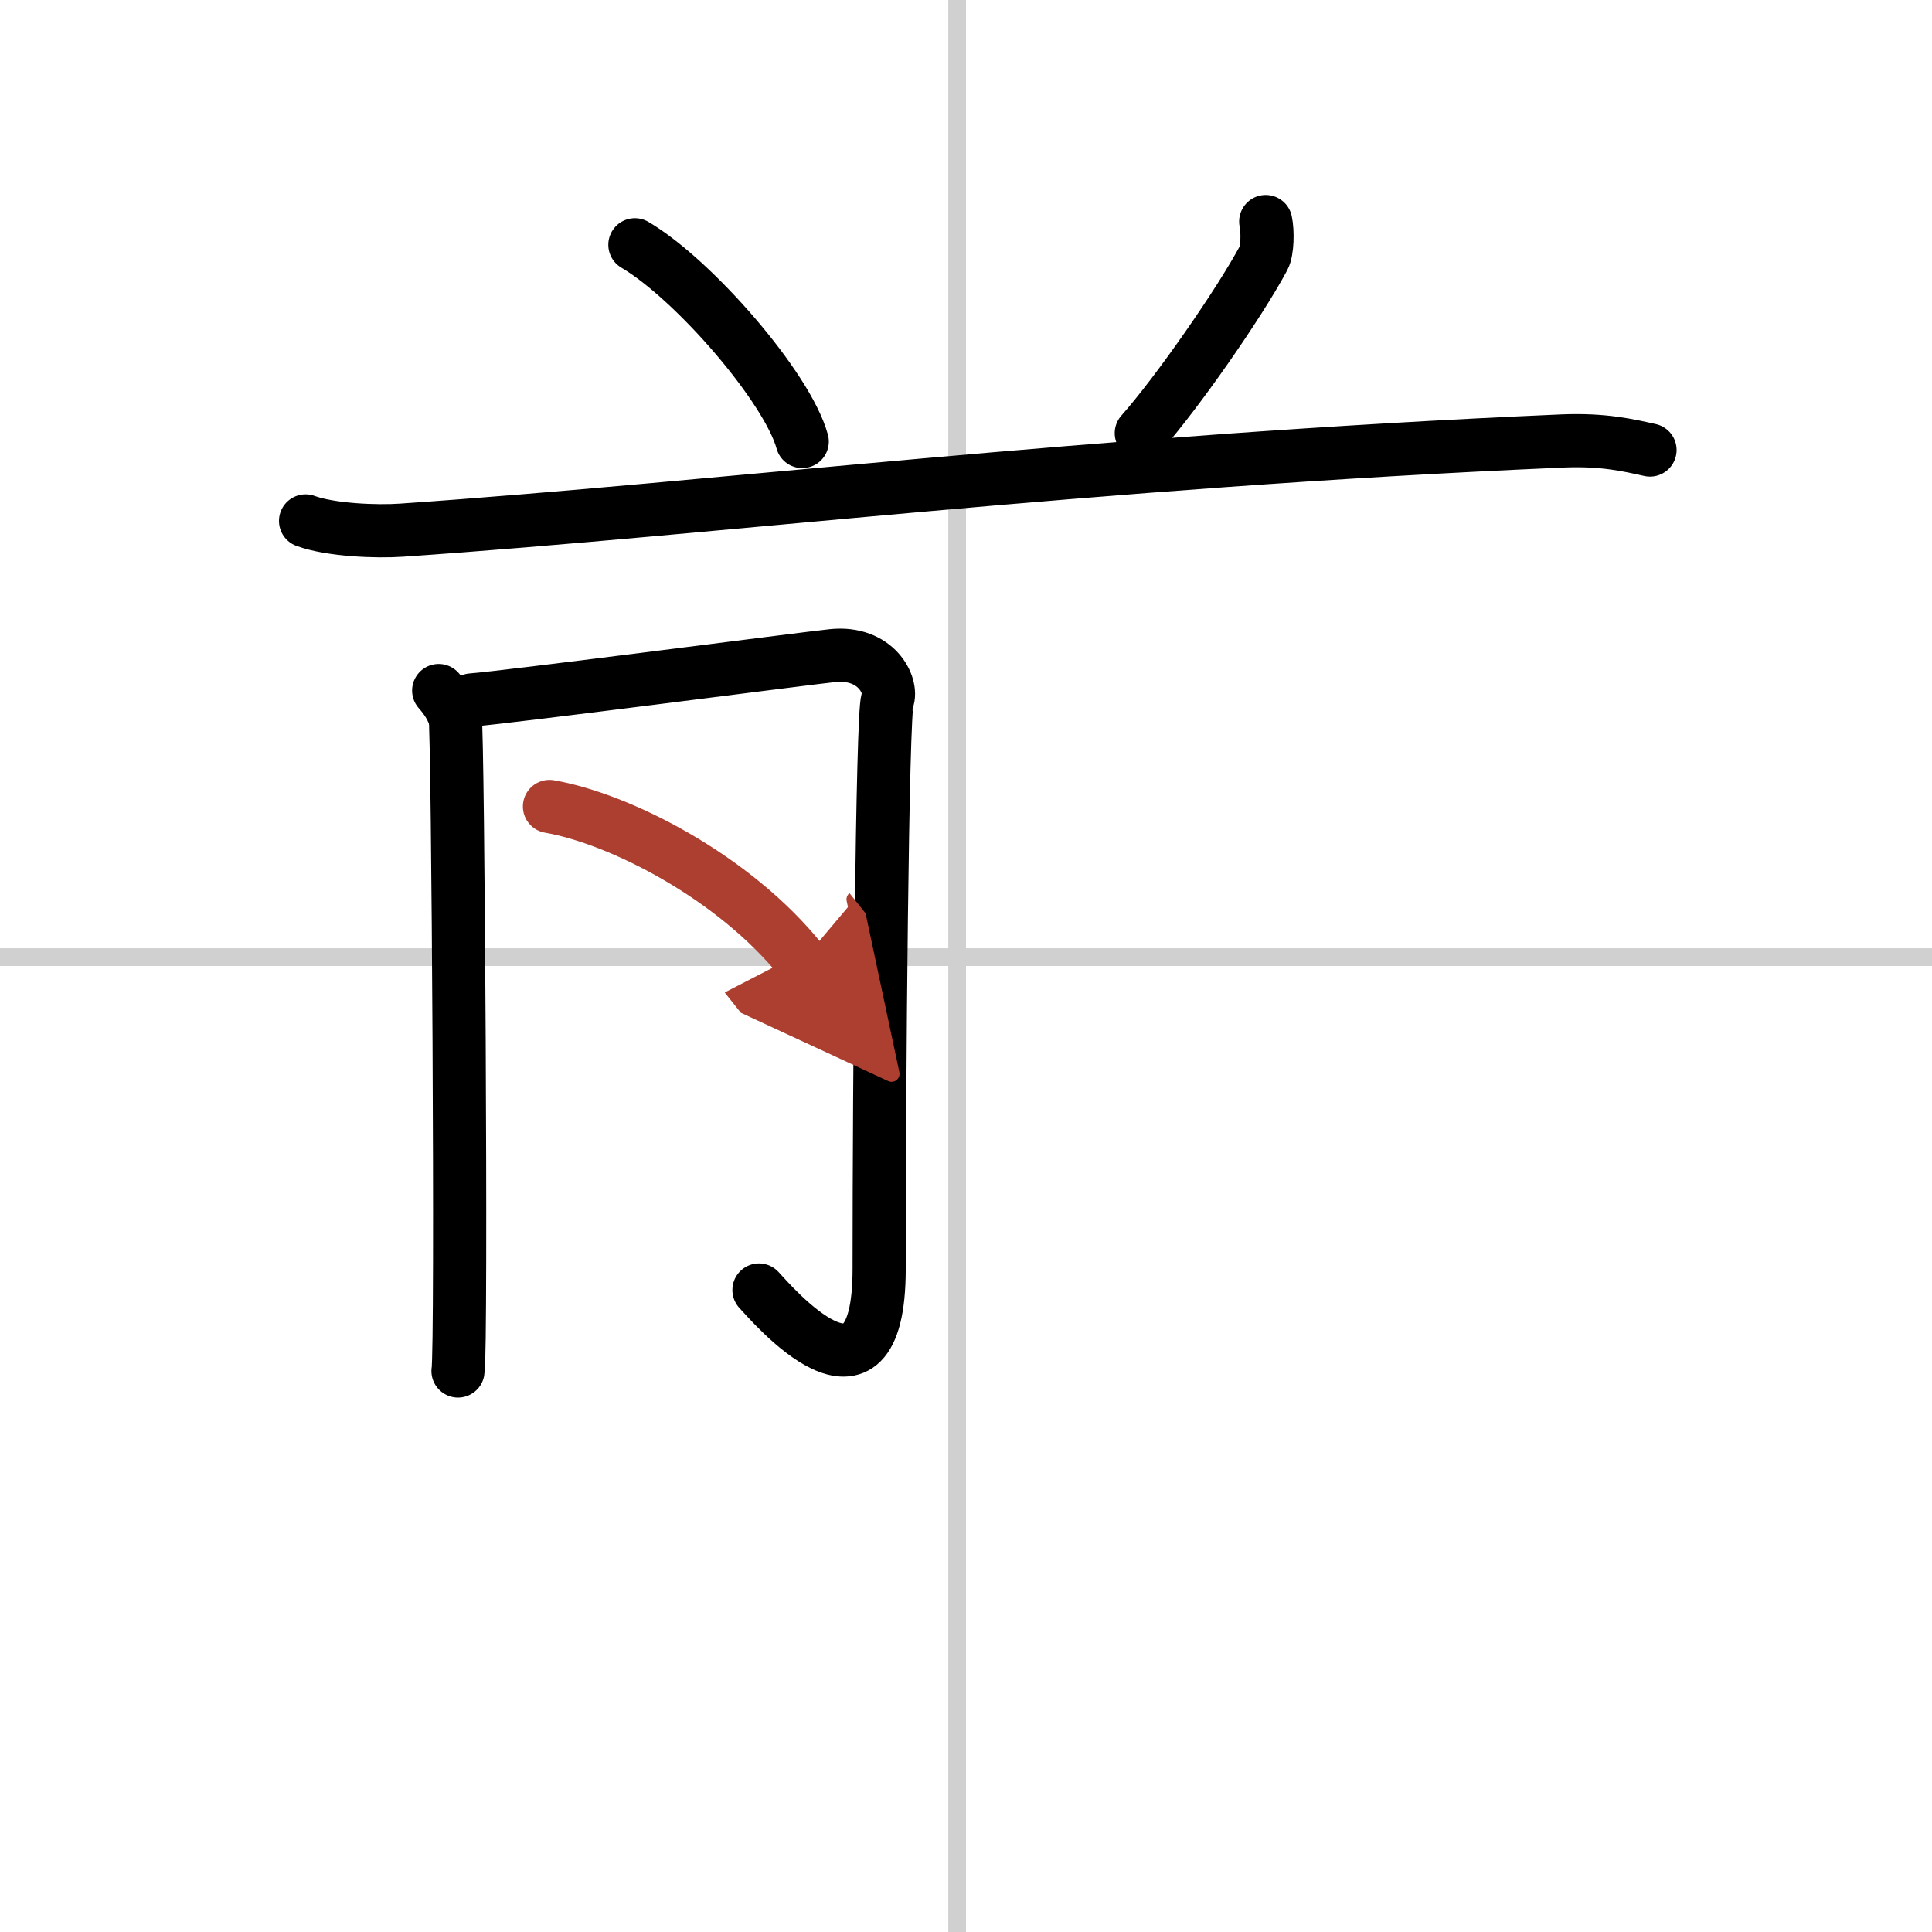 <svg width="400" height="400" viewBox="0 0 109 109" xmlns="http://www.w3.org/2000/svg"><defs><marker id="a" markerWidth="4" orient="auto" refX="1" refY="5" viewBox="0 0 10 10"><polyline points="0 0 10 5 0 10 1 5" fill="#ad3f31" stroke="#ad3f31"/></marker></defs><g fill="none" stroke="#000" stroke-linecap="round" stroke-linejoin="round" stroke-width="3"><rect width="100%" height="100%" fill="#fff" stroke="#fff"/><line x1="54" x2="54" y2="109" stroke="#d0d0d0" stroke-width="1"/><line x2="109" y1="54" y2="54" stroke="#d0d0d0" stroke-width="1"/><path d="m35.82 13.81c3.33 1.96 8.61 8.06 9.44 11.1"/><path d="m71.41 12.5c0.12 0.56 0.1 1.66-0.12 2.06-1.4 2.61-4.91 7.64-6.9 9.88"/><path d="m17.24 29.39c1.42 0.52 4.02 0.62 5.43 0.52 17.74-1.22 38.69-3.87 65.46-5.03 2.36-0.1 3.78 0.25 4.96 0.51"/><path d="m24.75 38.96c0.47 0.53 0.78 1.05 0.93 1.58 0.16 0.53 0.38 35.64 0.16 36.81"/><path d="m26.61 39.49c1.86-0.13 18.96-2.36 20.35-2.5 2.49-0.26 3.42 1.71 3.11 2.5-0.3 0.76-0.47 21.42-0.47 32.1 0 9.17-6.16 1.84-6.78 1.19"/><path d="m31 45.5c3.94 0.68 10.43 3.96 14.25 8.75" marker-end="url(#a)" stroke="#ad3f31"/></g></svg>
